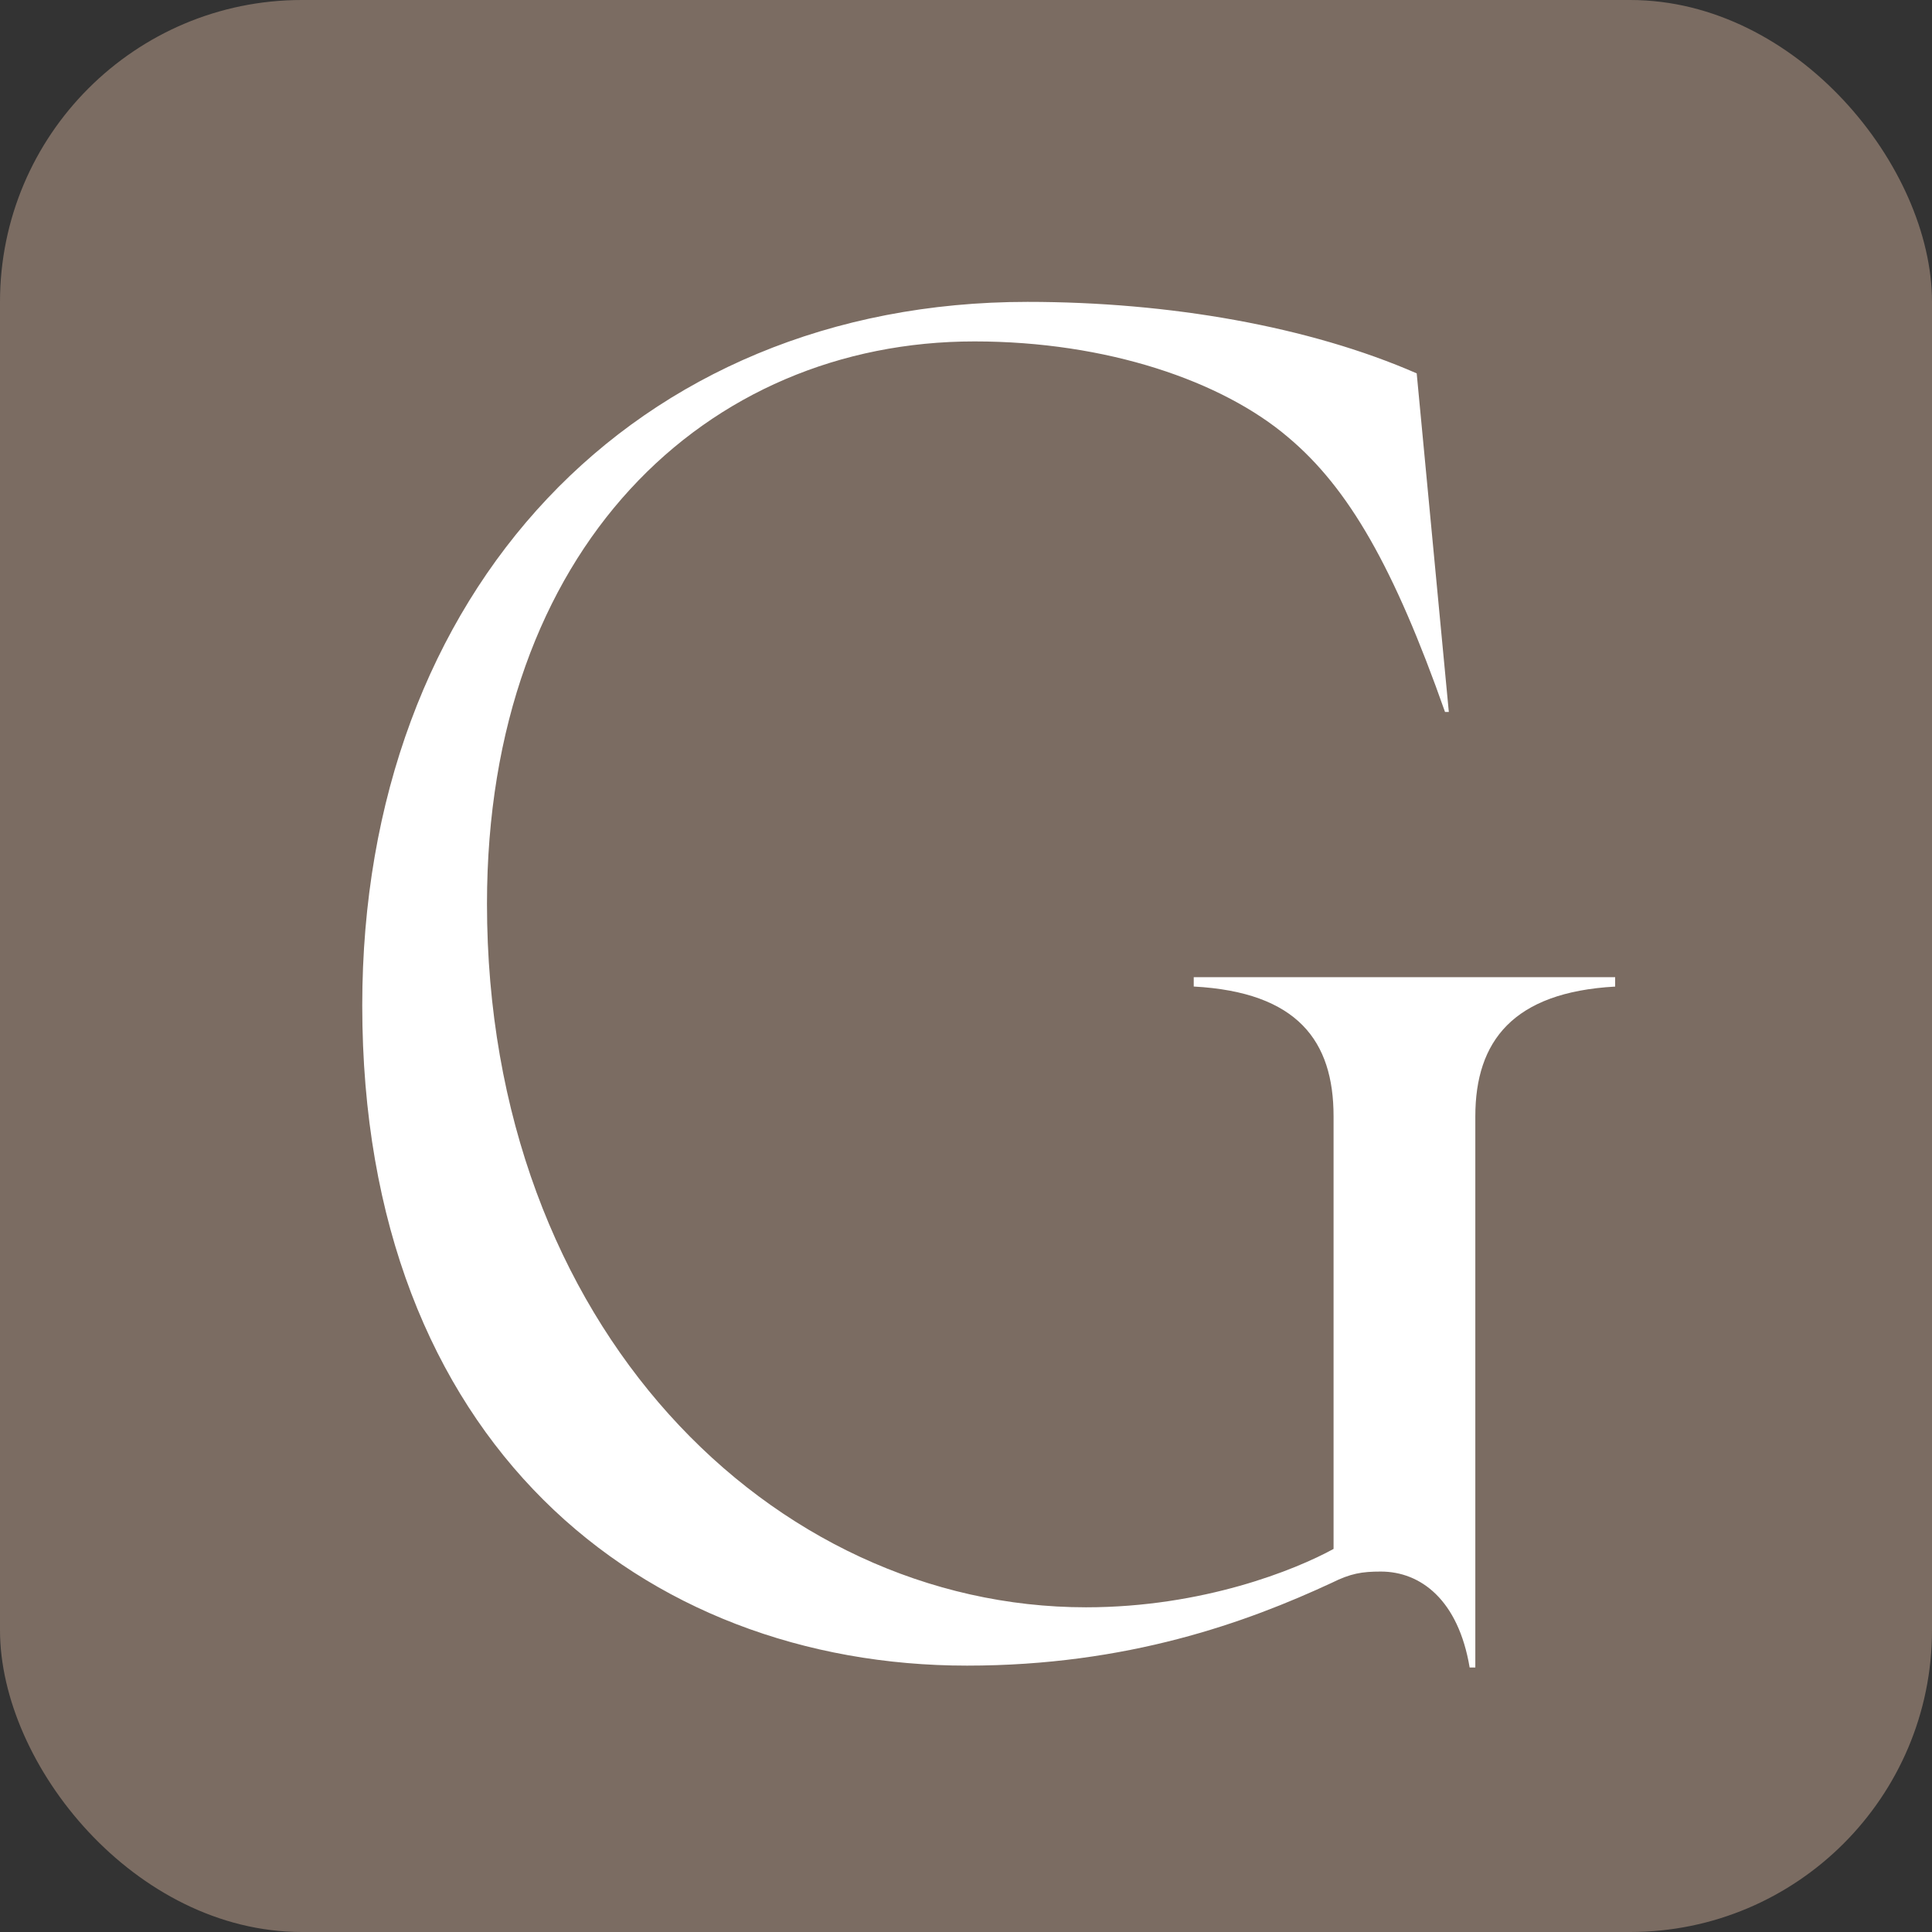 <?xml version="1.0" encoding="UTF-8"?> <svg xmlns="http://www.w3.org/2000/svg" width="32" height="32" viewBox="0 0 32 32" fill="none"><rect x="0" y="0" width="32" height="32" fill="#333333" stroke="none"/><rect width="32" height="32" rx="5" fill="#7B6C62"></rect><g clip-path="url(#clip0_1089_849)"><path d="M19.772 16.185H26.752V16.341C25.062 16.434 24.436 17.245 24.436 18.49V27.619H24.342C24.154 26.497 23.529 26.03 22.871 26.03C22.558 26.03 22.37 26.061 22.057 26.217C20.649 26.871 18.677 27.588 16.017 27.588C10.664 27.588 6 23.912 6 16.652C6 9.798 10.507 5 17.018 5C19.365 5 21.682 5.405 23.465 6.184L23.997 11.792H23.934C23.089 9.394 22.338 8.085 21.337 7.244C20.241 6.309 18.332 5.655 16.141 5.655C11.697 5.654 8.066 9.081 8.066 14.97C8.066 21.98 12.793 26.622 17.988 26.622C19.928 26.622 21.462 25.999 22.088 25.655V18.489C22.088 17.243 21.493 16.433 19.772 16.34V16.184V16.185Z" fill="white"></path></g><defs><clipPath id="clip0_1089_849"><rect width="21" height="23" fill="white" transform="translate(6 5)"></rect></clipPath></defs></svg> 